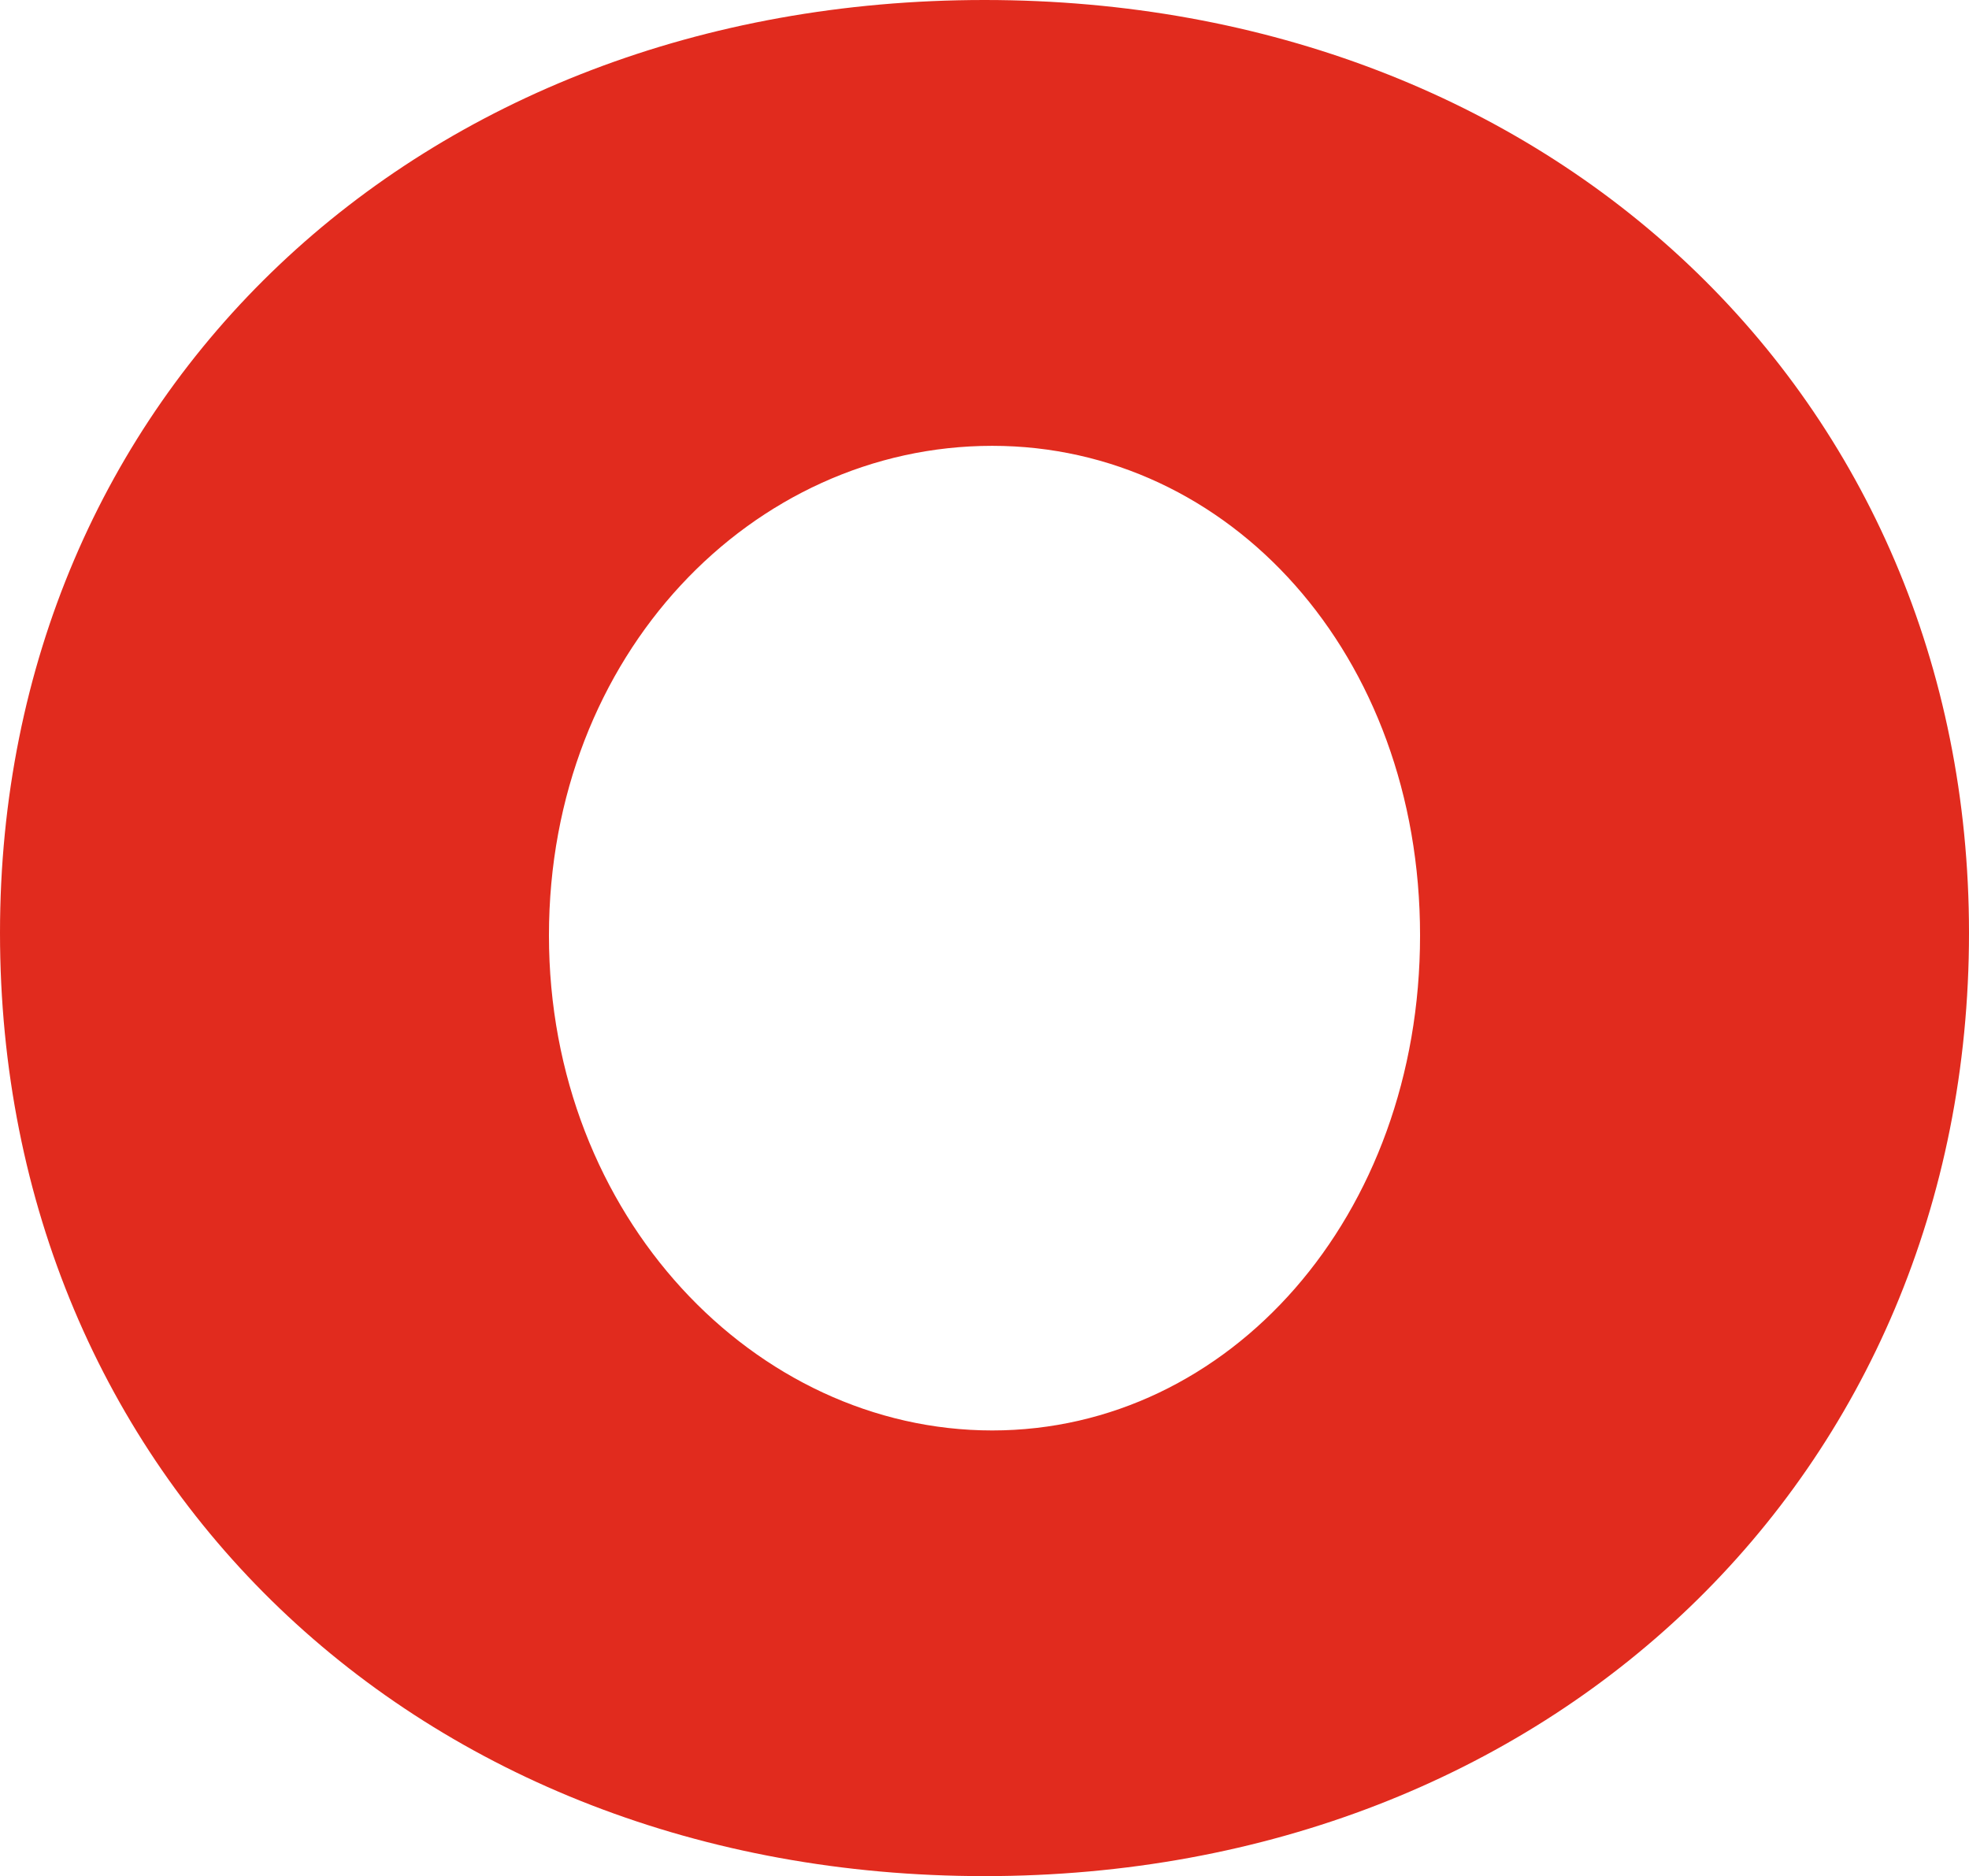 <svg xmlns="http://www.w3.org/2000/svg" width="25.456" height="24.256" viewBox="0 0 25.456 24.256">
  <path id="パス_148709" data-name="パス 148709" d="M189.406,12.061c0,7-5.4,12.195-12.728,12.195S163.95,19.092,163.95,12.061C163.95,5.1,169.348,0,176.678,0s12.728,5.131,12.728,12.061m-18.359.033c0,3.632,2.666,6.4,5.731,6.4s5.531-2.765,5.531-6.4-2.465-6.33-5.531-6.33c-3.1,0-5.731,2.7-5.731,6.33" transform="translate(-163.95)" fill="#e12b1e"/>
</svg>
